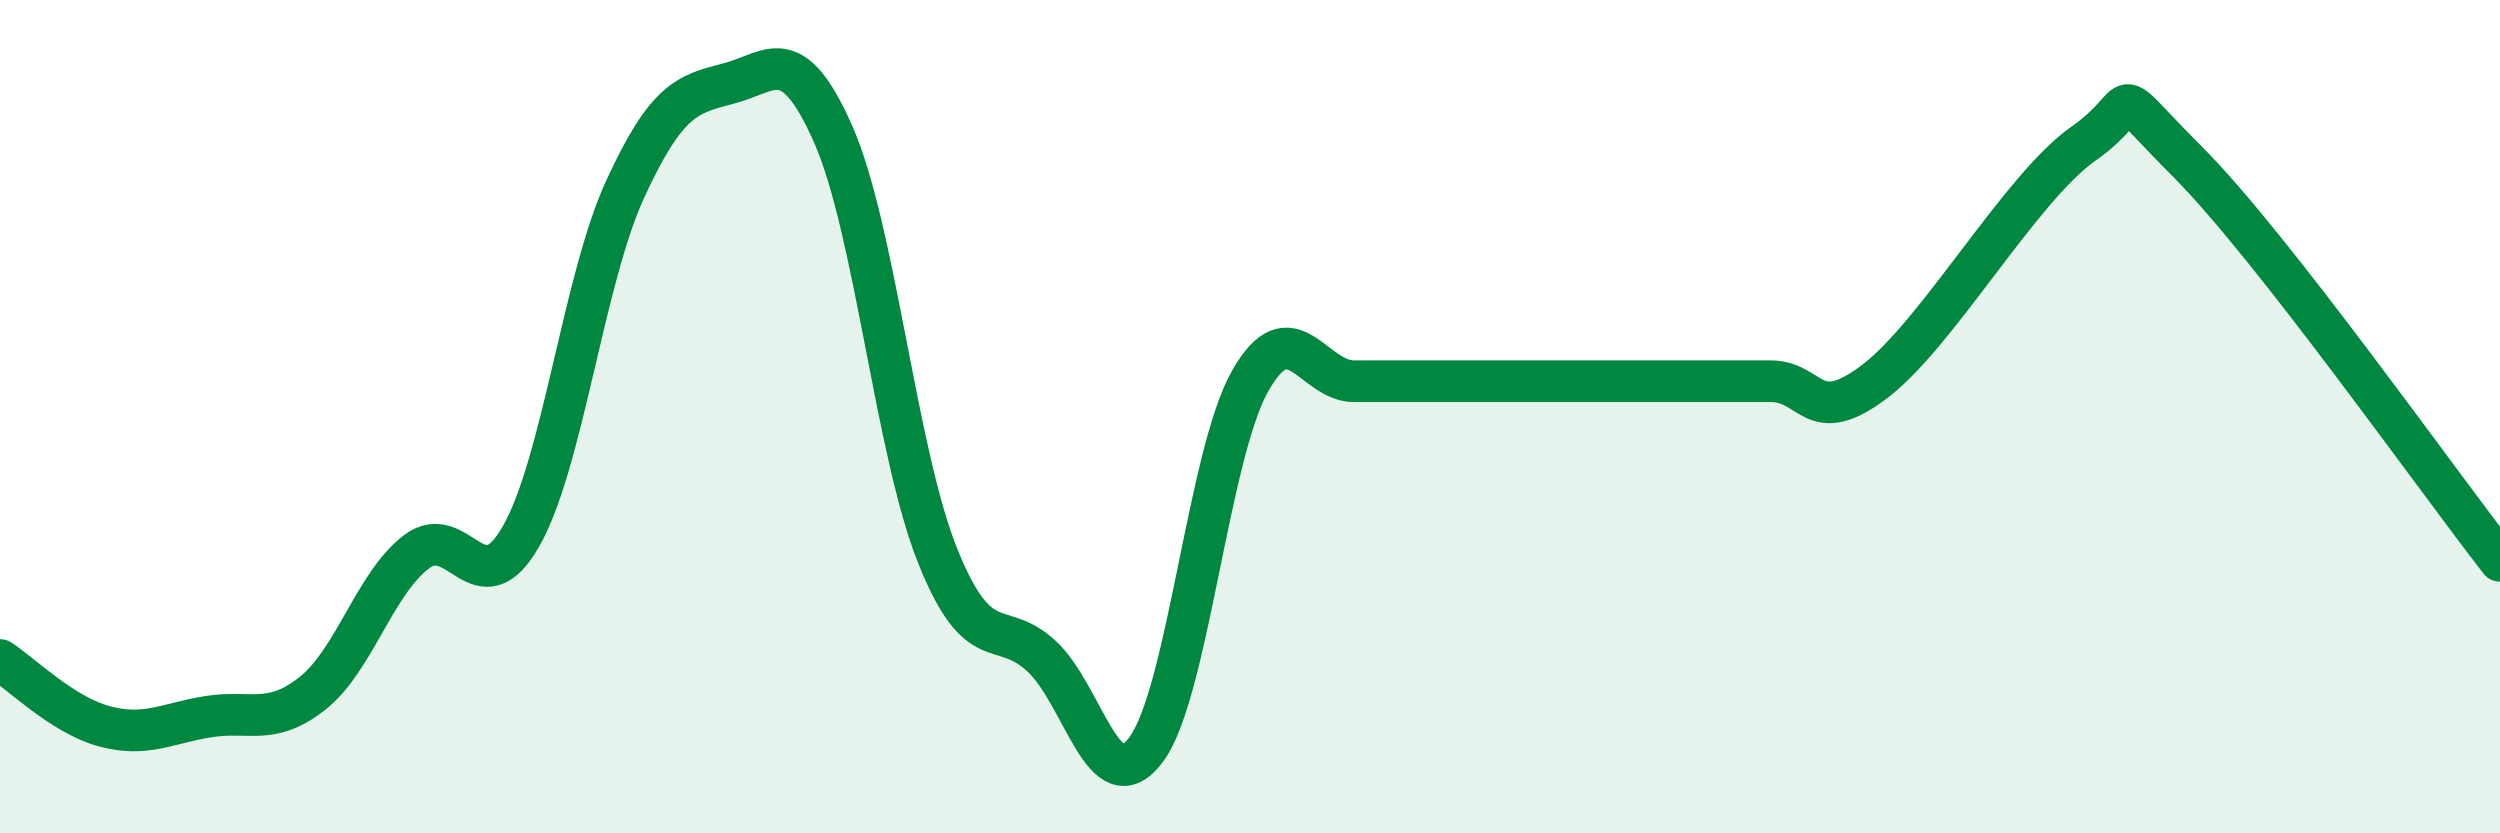 
    <svg width="60" height="20" viewBox="0 0 60 20" xmlns="http://www.w3.org/2000/svg">
      <path
        d="M 0,15.84 C 0.5,16.16 1.5,17.16 2.5,17.43 C 3.5,17.7 4,17.36 5,17.2 C 6,17.04 6.5,17.43 7.5,16.64 C 8.5,15.85 9,13.99 10,13.24 C 11,12.49 11.5,14.62 12.5,12.88 C 13.5,11.14 14,6.73 15,4.55 C 16,2.37 16.5,2.26 17.5,2 C 18.5,1.74 19,0.96 20,3.23 C 21,5.5 21.5,10.83 22.5,13.33 C 23.5,15.83 24,14.82 25,15.75 C 26,16.68 26.5,19.32 27.5,18 C 28.5,16.68 29,10.92 30,9.15 C 31,7.38 31.5,9.15 32.5,9.15 C 33.5,9.15 34,9.15 35,9.15 C 36,9.15 36.5,9.15 37.5,9.15 C 38.5,9.15 39,9.15 40,9.15 C 41,9.15 41.5,9.15 42.5,9.15 C 43.5,9.15 43.5,10.29 45,9.15 C 46.5,8.01 48.5,4.5 50,3.45 C 51.5,2.4 50.5,1.88 52.5,3.88 C 54.5,5.88 58.5,11.54 60,13.46L60 20L0 20Z"
        fill="#008740"
        opacity="0.1"
        stroke-linecap="round"
        stroke-linejoin="round"
      />
      <path
        d="M 0,15.84 C 0.5,16.16 1.5,17.16 2.5,17.43 C 3.5,17.7 4,17.36 5,17.2 C 6,17.04 6.5,17.43 7.5,16.64 C 8.5,15.85 9,13.99 10,13.24 C 11,12.49 11.5,14.62 12.5,12.88 C 13.5,11.14 14,6.73 15,4.55 C 16,2.37 16.5,2.26 17.5,2 C 18.5,1.74 19,0.96 20,3.23 C 21,5.5 21.5,10.83 22.5,13.33 C 23.5,15.83 24,14.82 25,15.75 C 26,16.68 26.5,19.32 27.5,18 C 28.5,16.68 29,10.92 30,9.15 C 31,7.38 31.5,9.15 32.5,9.15 C 33.5,9.15 34,9.15 35,9.15 C 36,9.15 36.5,9.15 37.5,9.15 C 38.5,9.15 39,9.15 40,9.15 C 41,9.15 41.5,9.15 42.5,9.15 C 43.5,9.15 43.5,10.29 45,9.15 C 46.5,8.01 48.5,4.5 50,3.45 C 51.5,2.4 50.5,1.88 52.5,3.88 C 54.5,5.88 58.5,11.54 60,13.46"
        stroke="#008740"
        stroke-width="1"
        fill="none"
        stroke-linecap="round"
        stroke-linejoin="round"
      />
    </svg>
  